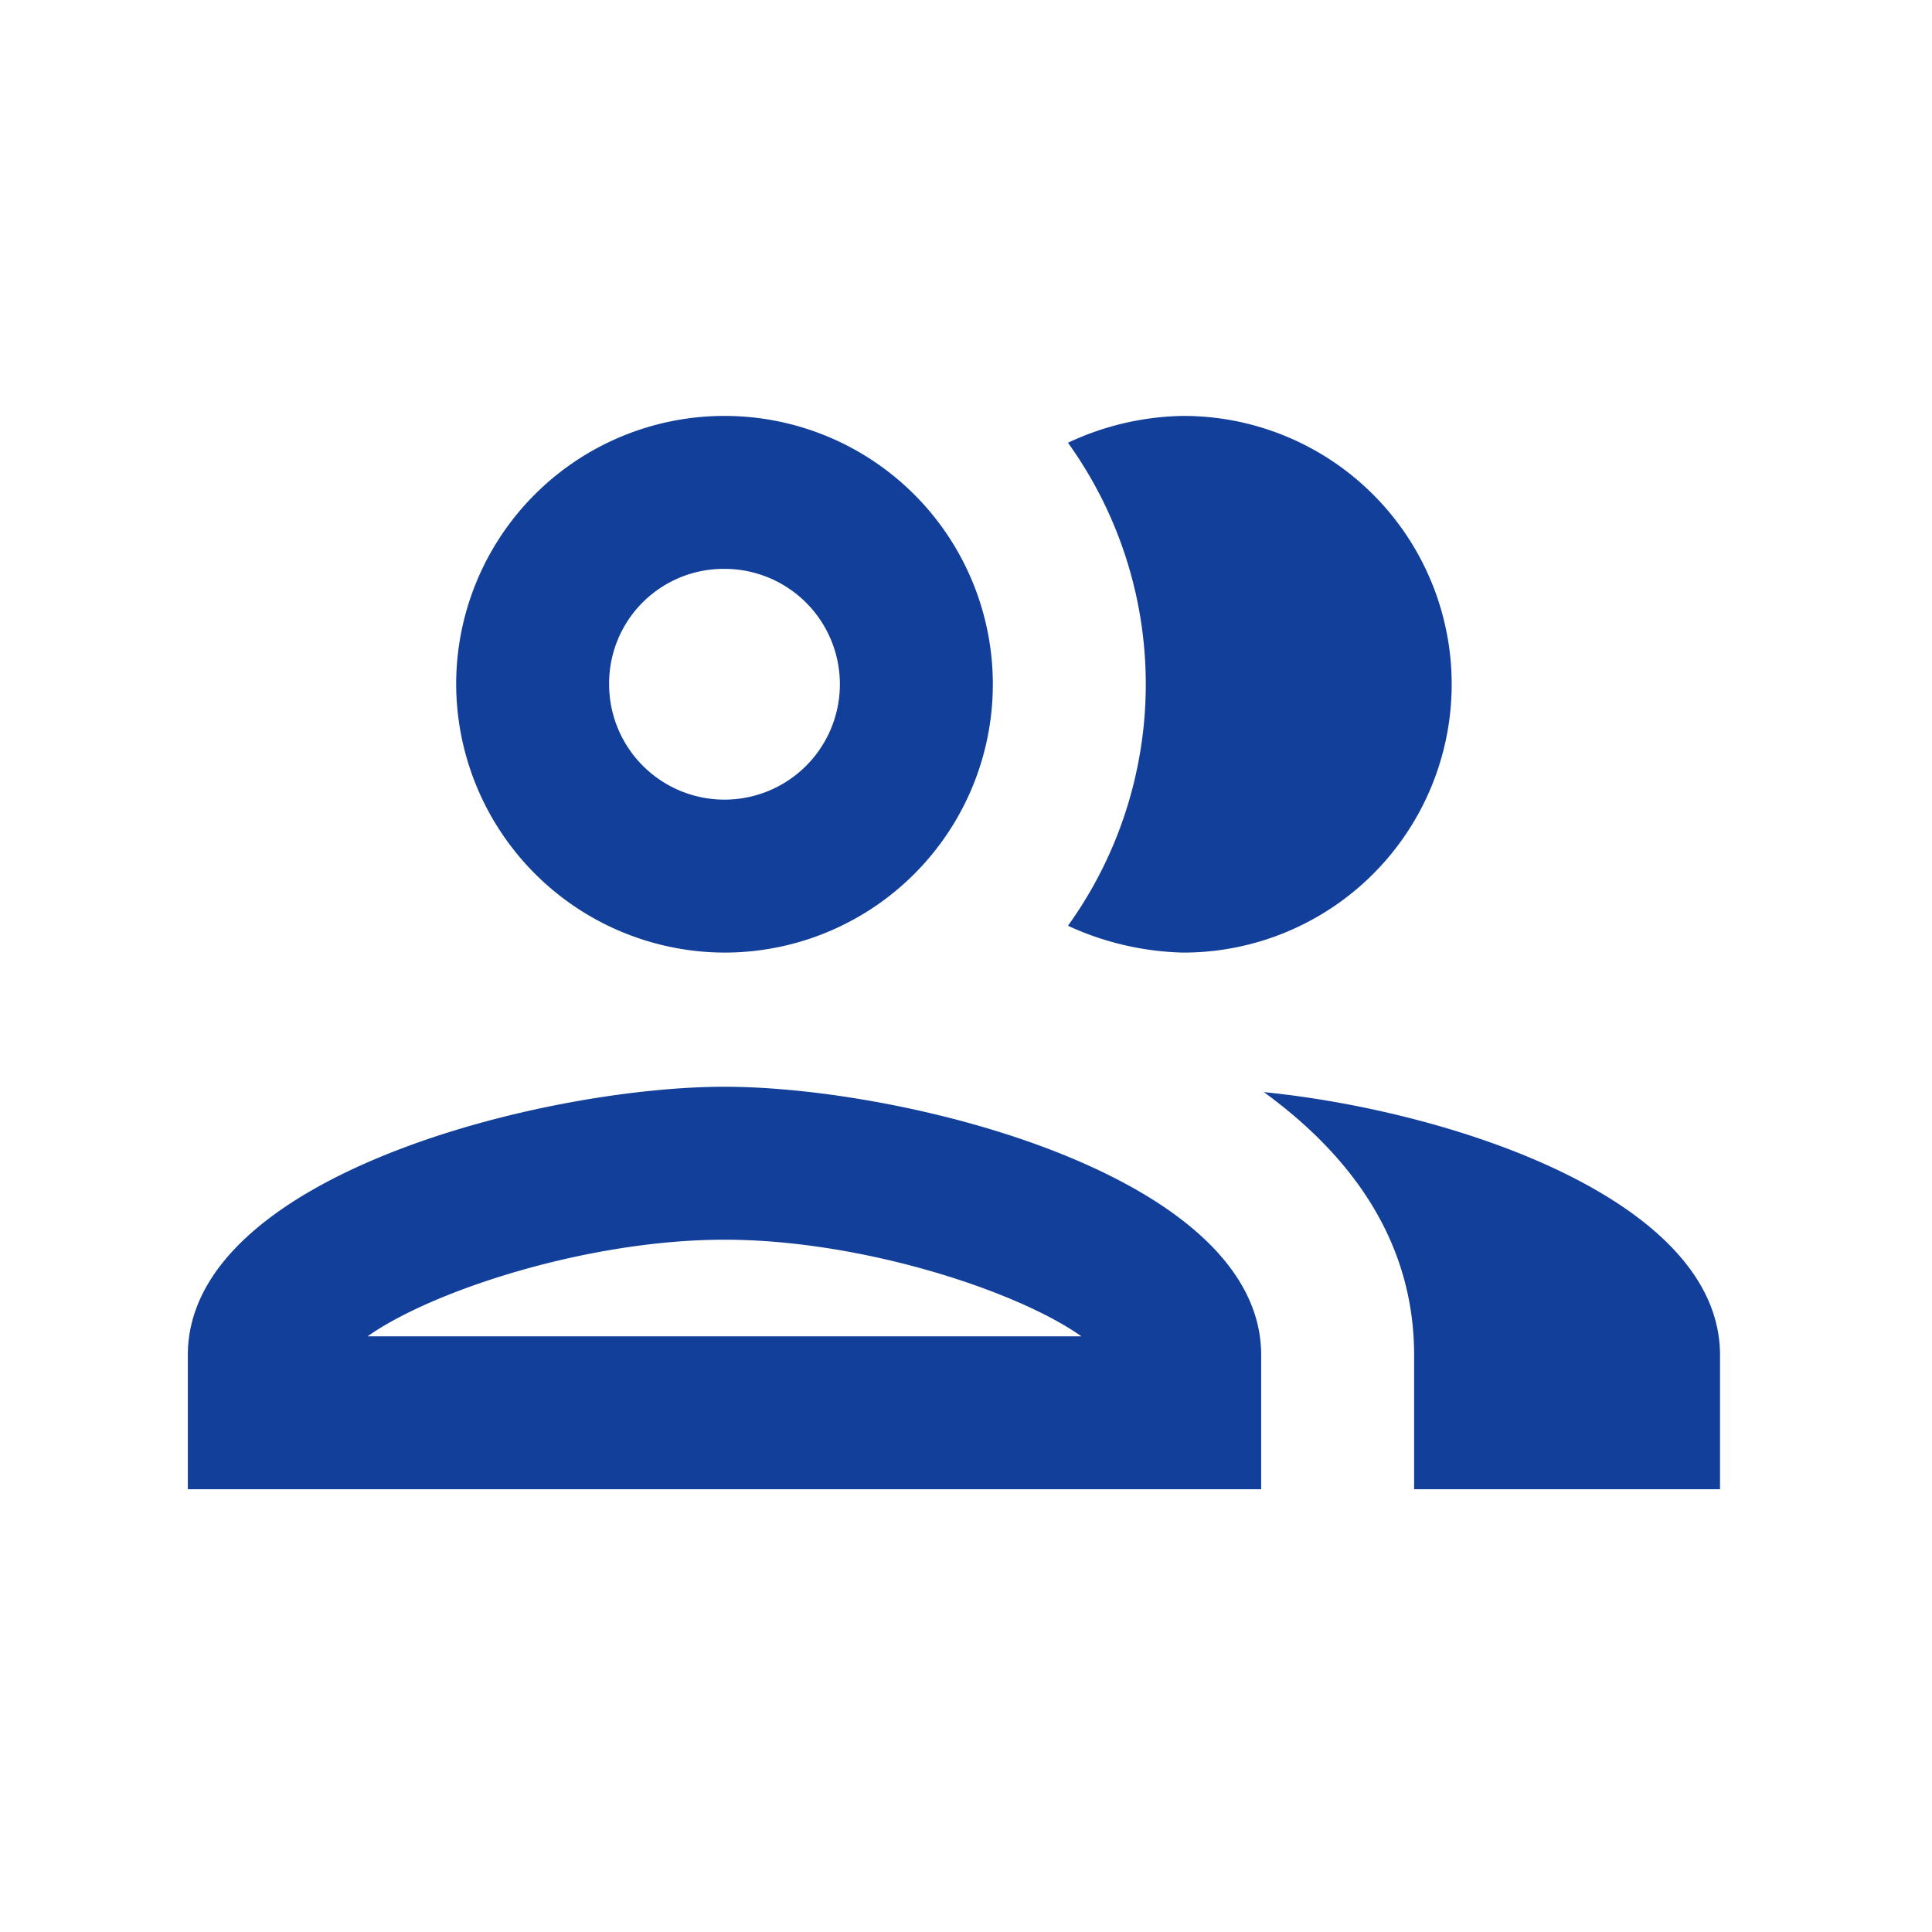 <svg xmlns="http://www.w3.org/2000/svg" width="72" height="72" viewBox="0 0 72 72">
  <g id="Lønn" transform="translate(-0.4 -0.5)">
    <rect id="Rectangle_3382" data-name="Rectangle 3382" width="72" height="72" transform="translate(0.4 0.5)" fill="none"/>
    <path id="Path_8827" data-name="Path 8827" d="M27.4,41c-6.7,0-20,3.3-20,10v5h40V51C47.4,44.3,34.1,41,27.4,41ZM14.1,50.3c2.4-1.7,8.2-3.6,13.3-3.6s10.9,1.9,13.3,3.6ZM27.4,36a10,10,0,1,0-10-10A10.029,10.029,0,0,0,27.4,36Zm0-14.3A4.3,4.3,0,1,1,23.1,26,4.268,4.268,0,0,1,27.4,21.7ZM47.5,41.2c3.3,2.4,5.6,5.6,5.6,9.8v5H64.5V51C64.5,45.2,54.5,41.9,47.5,41.2Zm-3-5.2a10,10,0,0,0,0-20,10.434,10.434,0,0,0-4.3,1,15.416,15.416,0,0,1,0,18A10.815,10.815,0,0,0,44.5,36Z" fill="#123f9a"/>
  </g>
</svg>
